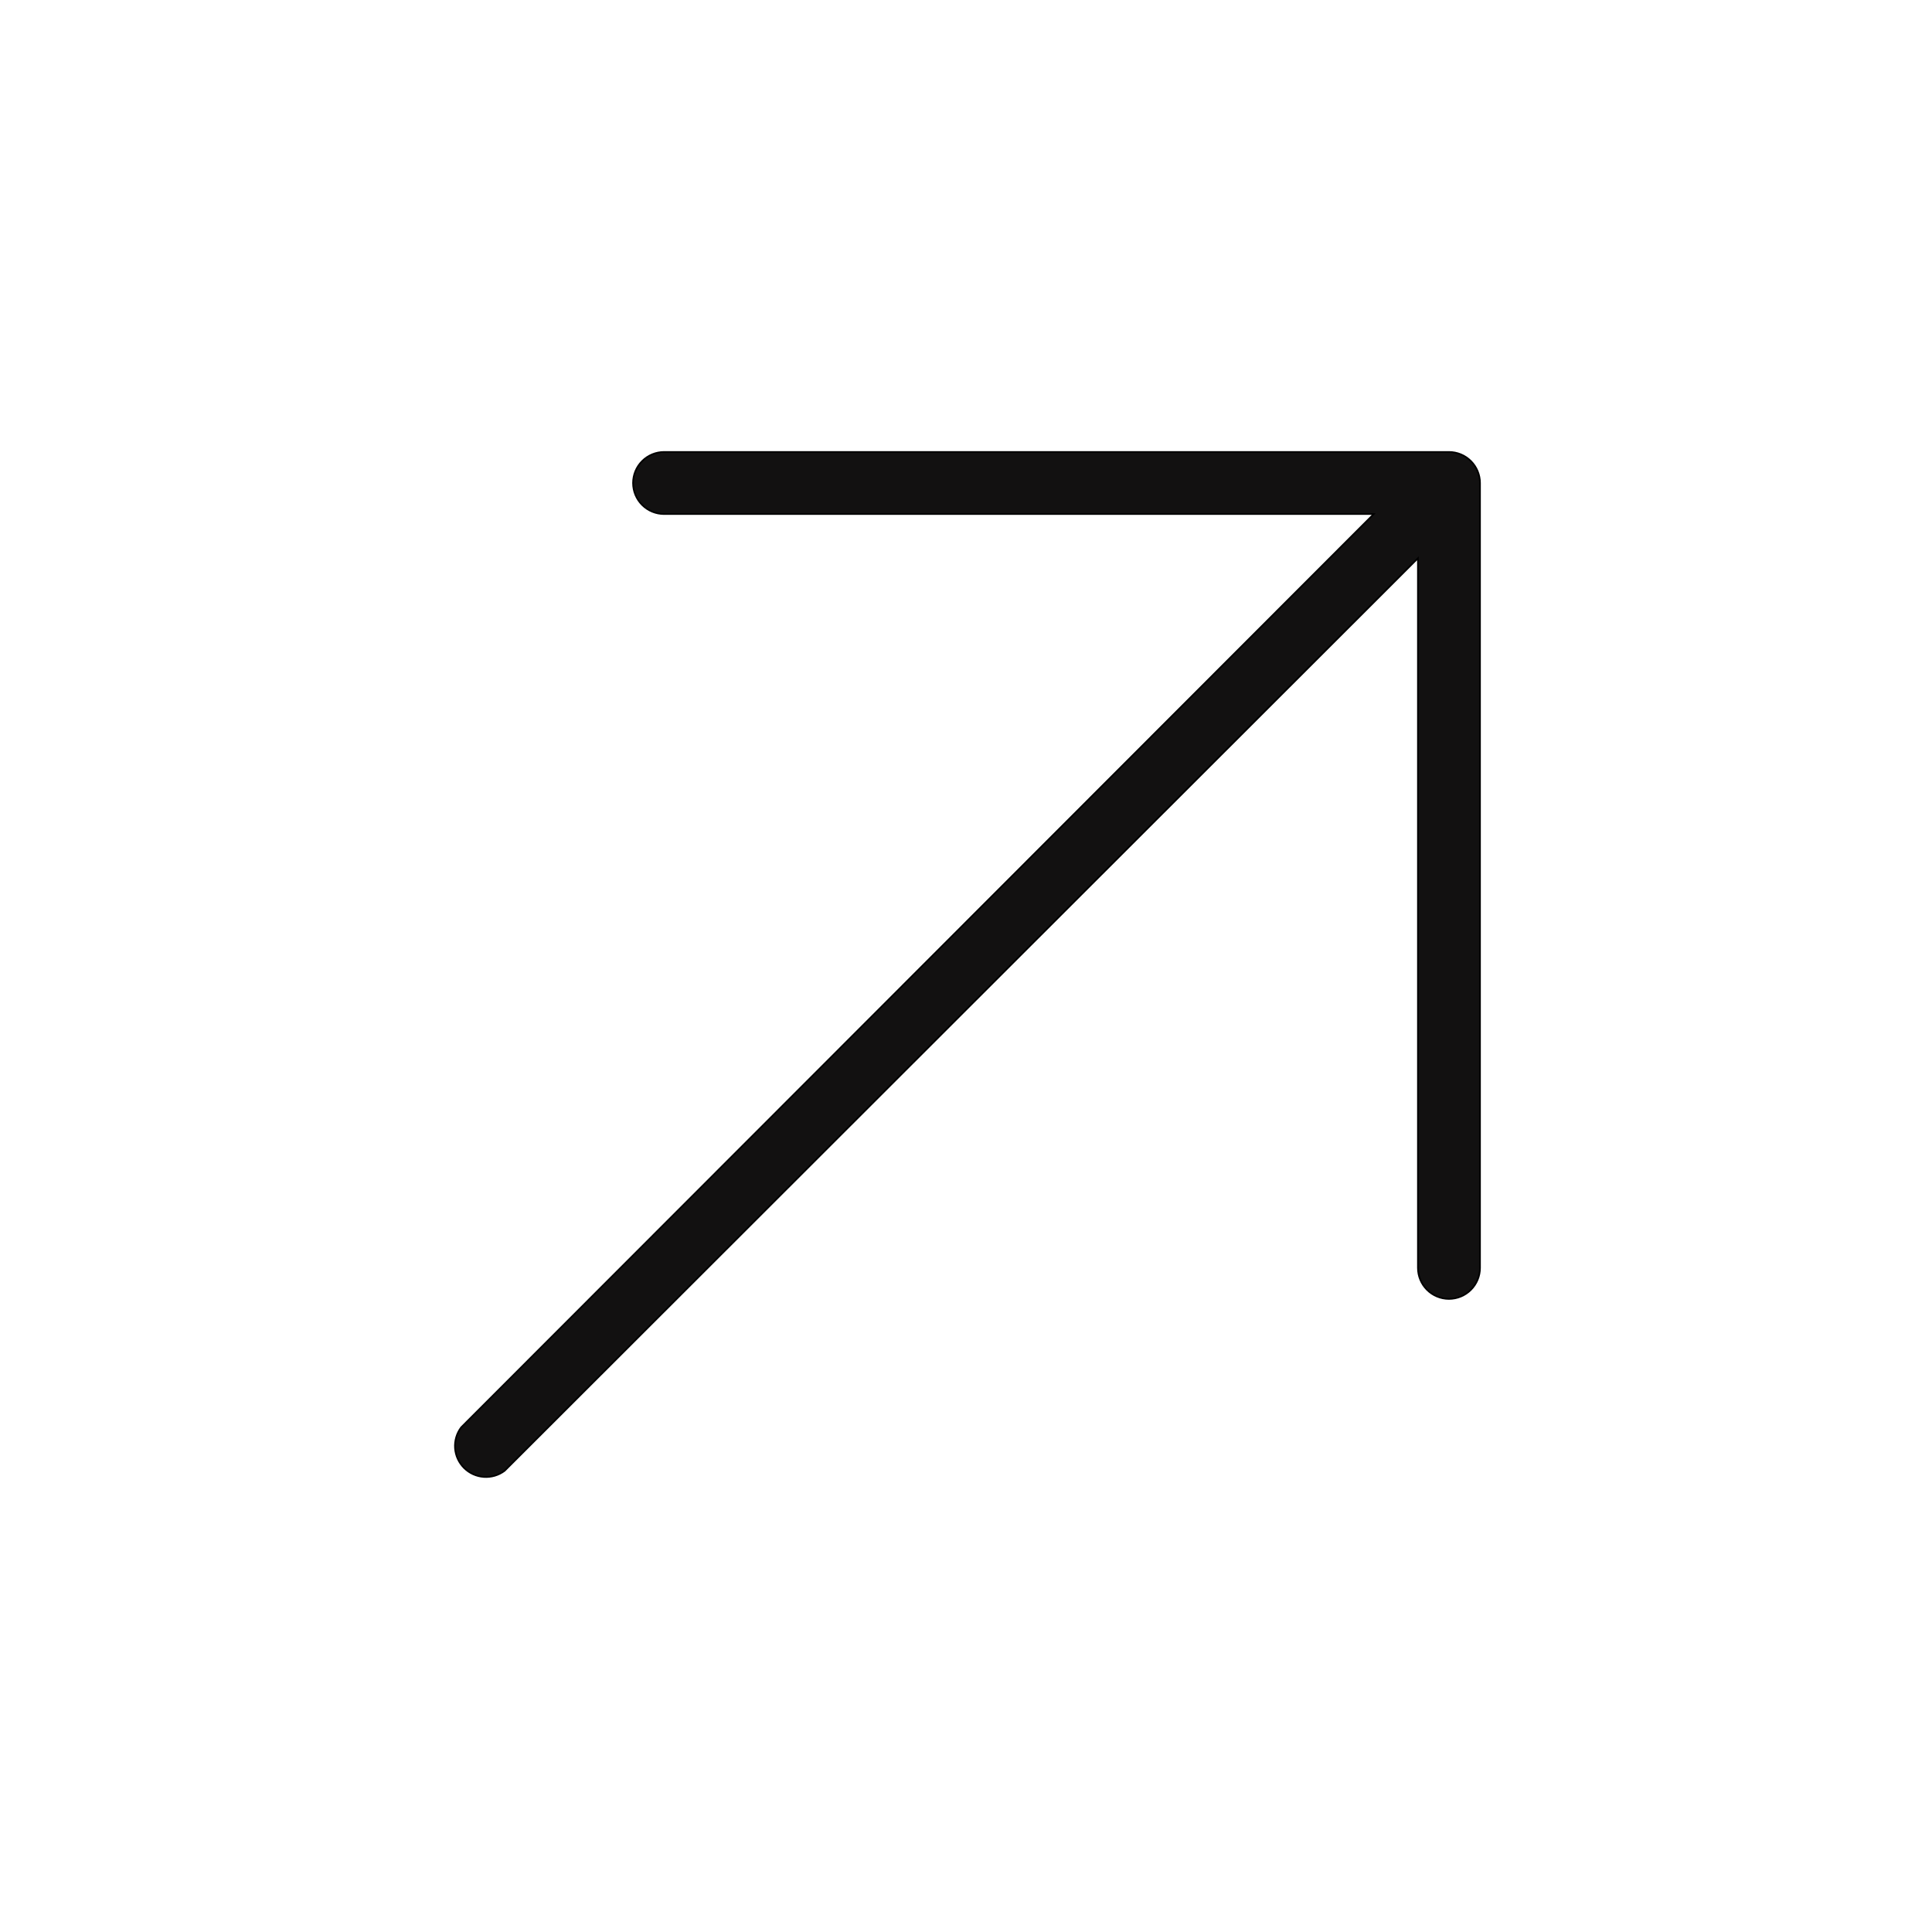 <?xml version="1.0" encoding="UTF-8"?> <svg xmlns="http://www.w3.org/2000/svg" width="347" height="347" viewBox="0 0 347 347" fill="none"> <path d="M90.628 264.166L90.637 264.159L90.644 264.152L254.671 100.26L254.671 227.719C254.671 229.197 255.258 230.614 256.303 231.659C257.348 232.704 258.765 233.291 260.243 233.291C261.721 233.291 263.138 232.704 264.183 231.659C265.228 230.614 265.815 229.197 265.815 227.719L265.815 86.75C265.815 85.273 265.228 83.855 264.183 82.811C263.138 81.766 261.721 81.178 260.243 81.178L119.274 81.178C117.796 81.178 116.379 81.766 115.334 82.811C114.289 83.855 113.702 85.273 113.702 86.75C113.702 88.228 114.289 89.645 115.334 90.69C116.379 91.735 117.796 92.322 119.274 92.322L246.733 92.322L82.842 256.349L82.834 256.357L82.828 256.365C82.023 257.438 81.632 258.765 81.727 260.103C81.822 261.441 82.397 262.7 83.345 263.648C84.294 264.597 85.552 265.171 86.89 265.266C88.228 265.361 89.555 264.97 90.628 264.166Z" fill="#121111" stroke="black" stroke-width="0.3"></path> </svg> 